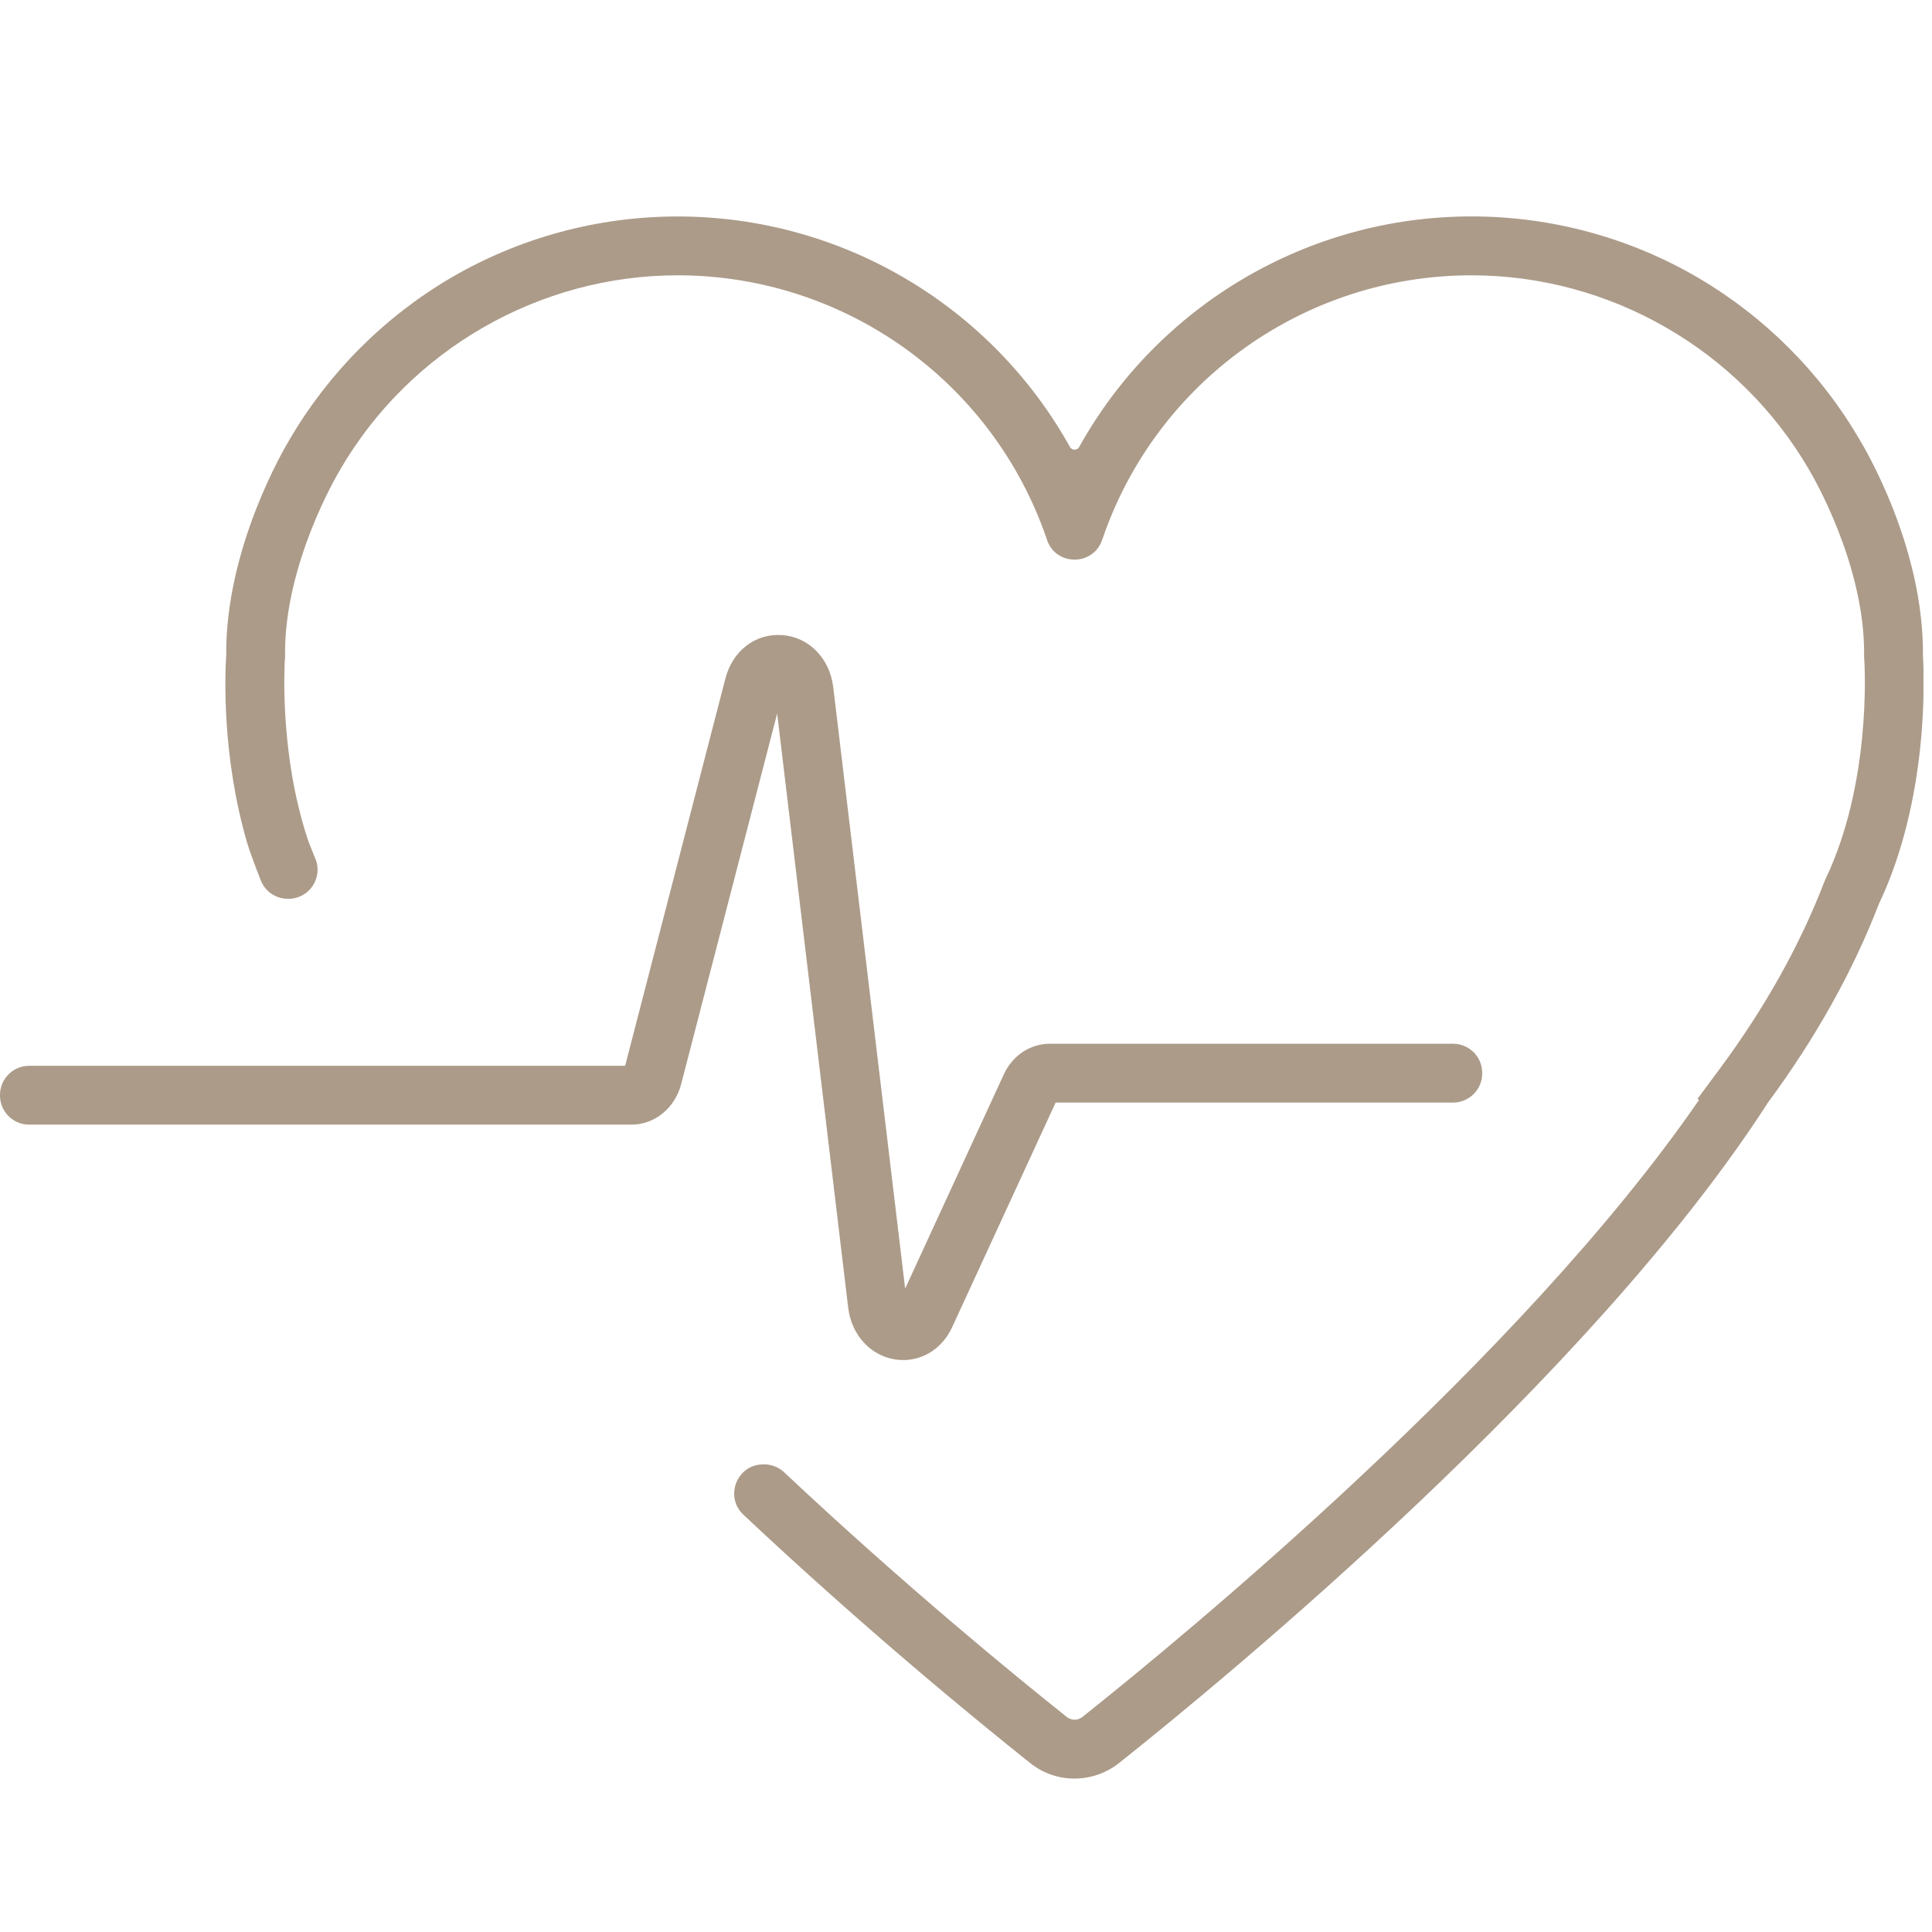 <?xml version="1.0" encoding="UTF-8"?>
<svg xmlns="http://www.w3.org/2000/svg" xmlns:xlink="http://www.w3.org/1999/xlink" width="150" zoomAndPan="magnify" viewBox="0 0 112.5 112.5" height="150" preserveAspectRatio="xMidYMid meet" version="1.0">
  <defs>
    <clipPath id="5b43058963">
      <path d="M 13.012 12.602 L 112.004 12.602 L 112.004 103.566 L 13.012 103.566 Z M 13.012 12.602 " clip-rule="nonzero"></path>
    </clipPath>
  </defs>
  <path fill="#ac9b89" d="M 52.602 79.195 C 52.441 79.195 52.281 79.184 52.117 79.16 C 50.676 78.93 49.578 77.723 49.391 76.152 L 45.254 41.547 L 39.664 63.129 C 39.305 64.52 38.117 65.488 36.777 65.488 L 1.695 65.488 C 0.762 65.488 0 64.73 0 63.793 L 0 63.758 C 0 62.82 0.762 62.062 1.695 62.062 L 36.402 62.062 L 42.238 39.516 C 42.656 37.895 43.98 36.875 45.531 36.98 C 47.09 37.082 48.32 38.332 48.52 40.016 L 52.707 75.035 L 58.449 62.566 C 58.957 61.461 59.988 60.777 61.133 60.777 L 84.609 60.777 C 85.547 60.777 86.309 61.535 86.309 62.473 L 86.309 62.508 C 86.309 63.445 85.547 64.203 84.609 64.203 L 61.469 64.203 L 55.449 77.27 C 54.895 78.477 53.809 79.195 52.602 79.195 " fill-opacity="1" fill-rule="nonzero"></path>
  <g clip-path="url(#5b43058963)">
    <path fill="#ac9b89" d="M 111.973 38.176 C 112.031 31.879 108.59 26.102 108.277 25.59 C 106.02 21.715 102.777 18.465 98.91 16.191 C 94.918 13.844 90.344 12.602 85.688 12.602 C 76.082 12.602 67.395 17.844 62.844 26.023 C 62.727 26.238 62.418 26.238 62.301 26.023 C 57.746 17.844 49.059 12.605 39.457 12.605 C 34.801 12.605 30.23 13.848 26.234 16.191 C 22.367 18.465 19.125 21.719 16.863 25.594 C 16.562 26.094 13.117 31.91 13.172 38.172 C 13.102 39.246 12.906 44.07 14.414 49.152 C 14.555 49.625 14.898 50.535 15.184 51.262 C 15.438 51.91 16.062 52.336 16.762 52.336 L 16.801 52.336 C 18.008 52.336 18.828 51.105 18.359 49.988 C 18.16 49.508 17.984 49.07 17.902 48.82 C 16.281 43.871 16.562 38.832 16.59 38.359 L 16.602 38.293 L 16.598 38.172 C 16.539 32.82 19.684 27.555 19.797 27.371 L 19.816 27.332 C 23.875 20.363 31.402 16.031 39.457 16.031 C 49.172 16.031 57.812 22.203 60.953 31.391 L 60.969 31.441 C 61.488 32.969 63.656 32.969 64.176 31.441 L 64.195 31.391 C 67.332 22.203 75.969 16.031 85.688 16.031 C 93.742 16.031 101.27 20.359 105.328 27.328 L 105.352 27.371 C 105.48 27.586 108.605 32.836 108.547 38.172 L 108.547 38.293 L 108.555 38.359 C 108.59 38.922 108.957 45.648 106.285 51.219 L 106.23 51.348 C 104.816 55.027 102.77 58.688 100.148 62.227 L 98.836 63.996 L 98.941 64.039 C 88.578 79.098 68.969 95.25 63.031 99.977 C 62.863 100.109 62.691 100.137 62.574 100.137 C 62.457 100.137 62.281 100.109 62.117 99.977 C 59.121 97.594 52.66 92.309 45.66 85.73 C 45.344 85.434 44.926 85.27 44.496 85.27 L 44.445 85.27 C 42.914 85.27 42.172 87.145 43.285 88.199 C 50.41 94.898 56.965 100.258 59.996 102.668 C 60.723 103.25 61.625 103.566 62.559 103.566 L 62.574 103.566 C 63.512 103.566 64.43 103.242 65.164 102.66 C 71.434 97.672 92.676 80.16 102.953 64.195 C 105.719 60.453 107.891 56.566 109.406 52.641 C 112.305 46.543 112.051 39.473 111.973 38.176 " fill-opacity="1" fill-rule="nonzero"></path>
  </g>
</svg>
